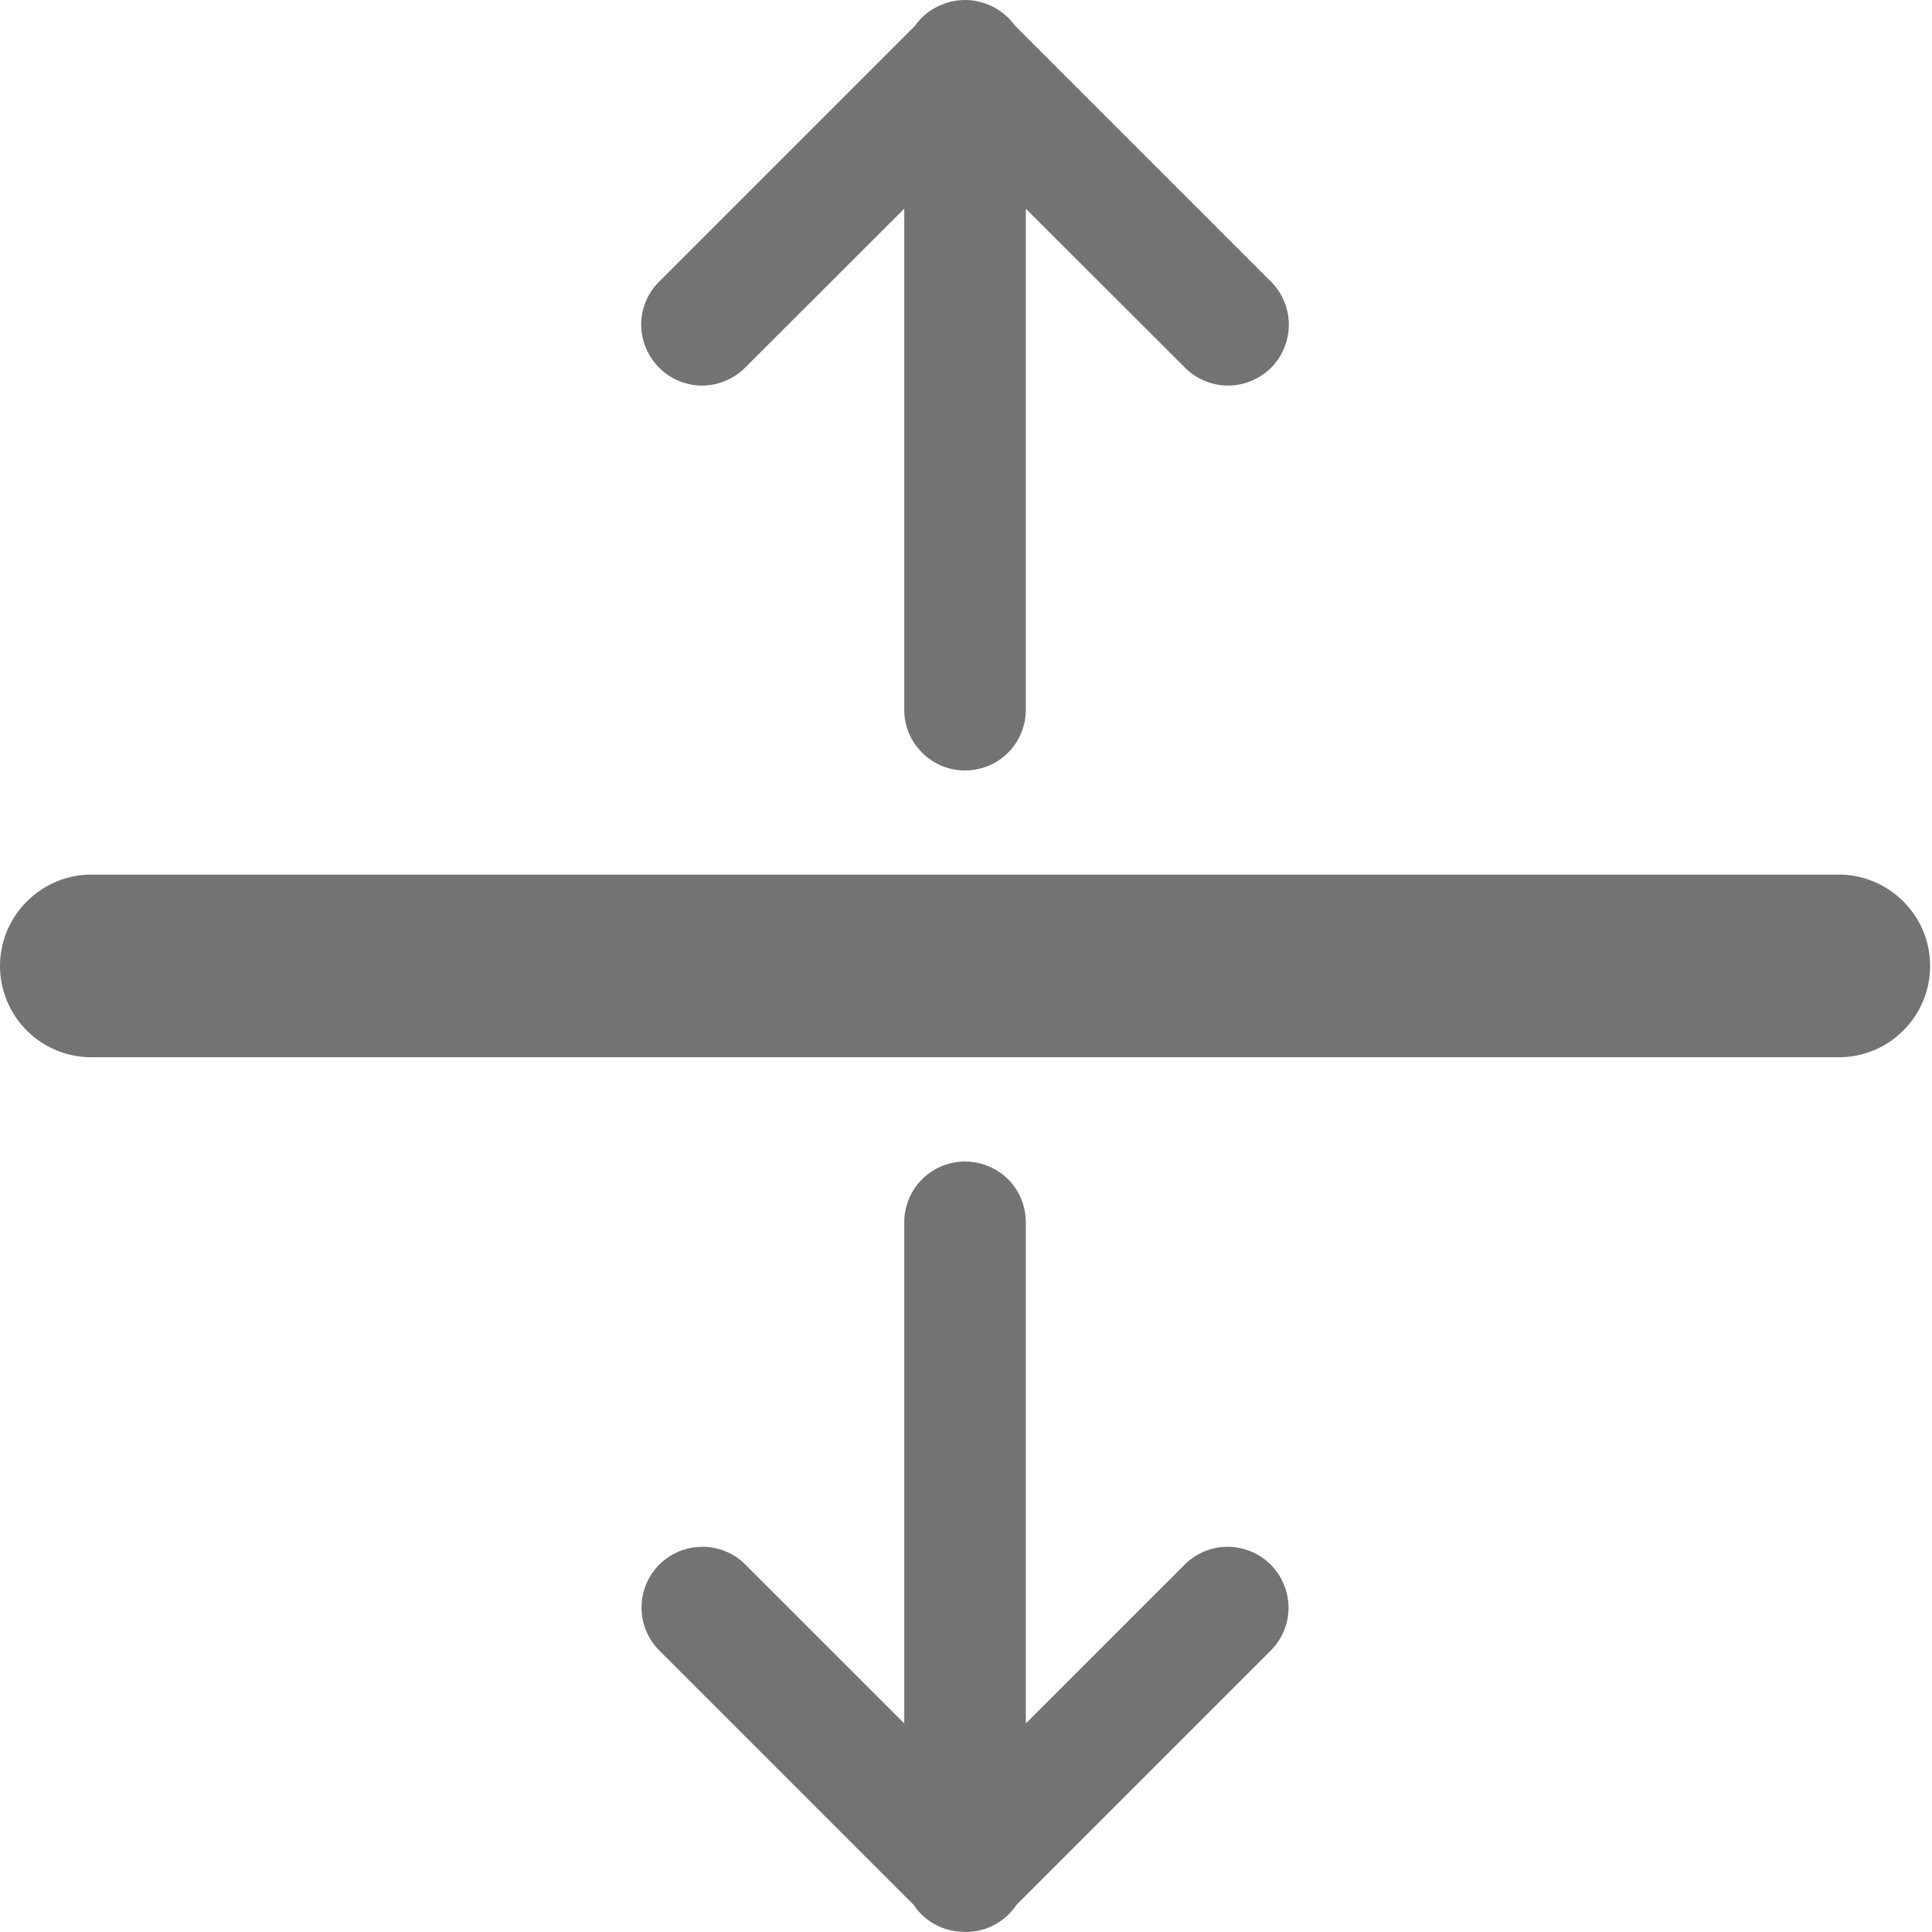 <?xml version="1.0" encoding="UTF-8" standalone="no"?><svg xmlns="http://www.w3.org/2000/svg" xmlns:xlink="http://www.w3.org/1999/xlink" fill="#000000" height="44" preserveAspectRatio="xMidYMid meet" version="1" viewBox="0.0 -0.0 44.0 44.0" width="44" zoomAndPan="magnify"><defs><clipPath id="a"><path d="M 0 19 L 43.961 19 L 43.961 25 L 0 25 Z M 0 19"/></clipPath></defs><g><g id="change1_1"><path d="M 21.957 26.453 C 21.191 26.465 20.582 27.094 20.594 27.859 L 20.594 39.25 L 16.988 35.645 C 16.73 35.375 16.371 35.227 15.996 35.227 C 15.43 35.227 14.922 35.57 14.711 36.09 C 14.5 36.613 14.625 37.211 15.031 37.605 L 20.805 43.379 C 21.055 43.758 21.477 43.988 21.93 43.996 C 21.938 43.996 21.945 43.996 21.953 43.996 C 21.961 43.996 21.969 43.996 21.973 44 C 21.98 44 21.992 44 22 44 C 22.004 44 22.012 44 22.016 44 C 22.473 43.992 22.898 43.762 23.152 43.379 L 28.926 37.605 C 29.336 37.207 29.461 36.598 29.234 36.074 C 29.016 35.547 28.488 35.211 27.918 35.227 C 27.559 35.238 27.219 35.387 26.969 35.645 L 23.363 39.25 L 23.363 27.859 C 23.367 27.484 23.223 27.121 22.961 26.859 C 22.695 26.594 22.332 26.449 21.957 26.453" fill="#737373"/></g><g id="change1_2"><path d="M 21.957 0 C 21.777 0.004 21.598 0.039 21.43 0.113 C 21.43 0.113 21.426 0.113 21.426 0.113 C 21.418 0.117 21.41 0.121 21.406 0.125 C 21.176 0.223 20.98 0.383 20.84 0.586 L 15.031 6.395 C 14.762 6.652 14.605 7.008 14.602 7.379 C 14.602 7.754 14.746 8.109 15.012 8.375 C 15.273 8.637 15.633 8.785 16.004 8.781 C 16.375 8.777 16.73 8.621 16.988 8.355 L 20.594 4.754 L 20.594 16.141 C 20.586 16.512 20.73 16.871 20.992 17.133 C 21.25 17.398 21.605 17.547 21.977 17.547 C 22.348 17.547 22.707 17.398 22.965 17.133 C 23.227 16.871 23.367 16.512 23.363 16.141 L 23.363 4.754 L 26.969 8.355 C 27.223 8.621 27.582 8.777 27.953 8.781 C 28.324 8.785 28.684 8.637 28.949 8.375 C 29.211 8.109 29.355 7.754 29.352 7.379 C 29.348 7.008 29.195 6.652 28.926 6.395 L 23.117 0.586 C 22.988 0.406 22.82 0.262 22.625 0.16 C 22.621 0.156 22.621 0.156 22.617 0.156 C 22.605 0.152 22.594 0.145 22.586 0.141 C 22.391 0.047 22.176 -0.004 21.957 0" fill="#737373"/></g><g clip-path="url(#a)" id="change1_3"><path d="M 2.109 19.918 C 1.551 19.91 1.016 20.129 0.621 20.52 C 0.223 20.91 0 21.441 0 22 C 0 22.555 0.223 23.09 0.621 23.48 C 1.016 23.871 1.551 24.086 2.109 24.078 L 41.848 24.078 C 42.406 24.086 42.941 23.871 43.336 23.48 C 43.734 23.09 43.957 22.555 43.957 22 C 43.957 21.441 43.734 20.906 43.336 20.52 C 42.941 20.129 42.406 19.91 41.848 19.918 L 2.109 19.918" fill="#737373"/></g></g></svg>